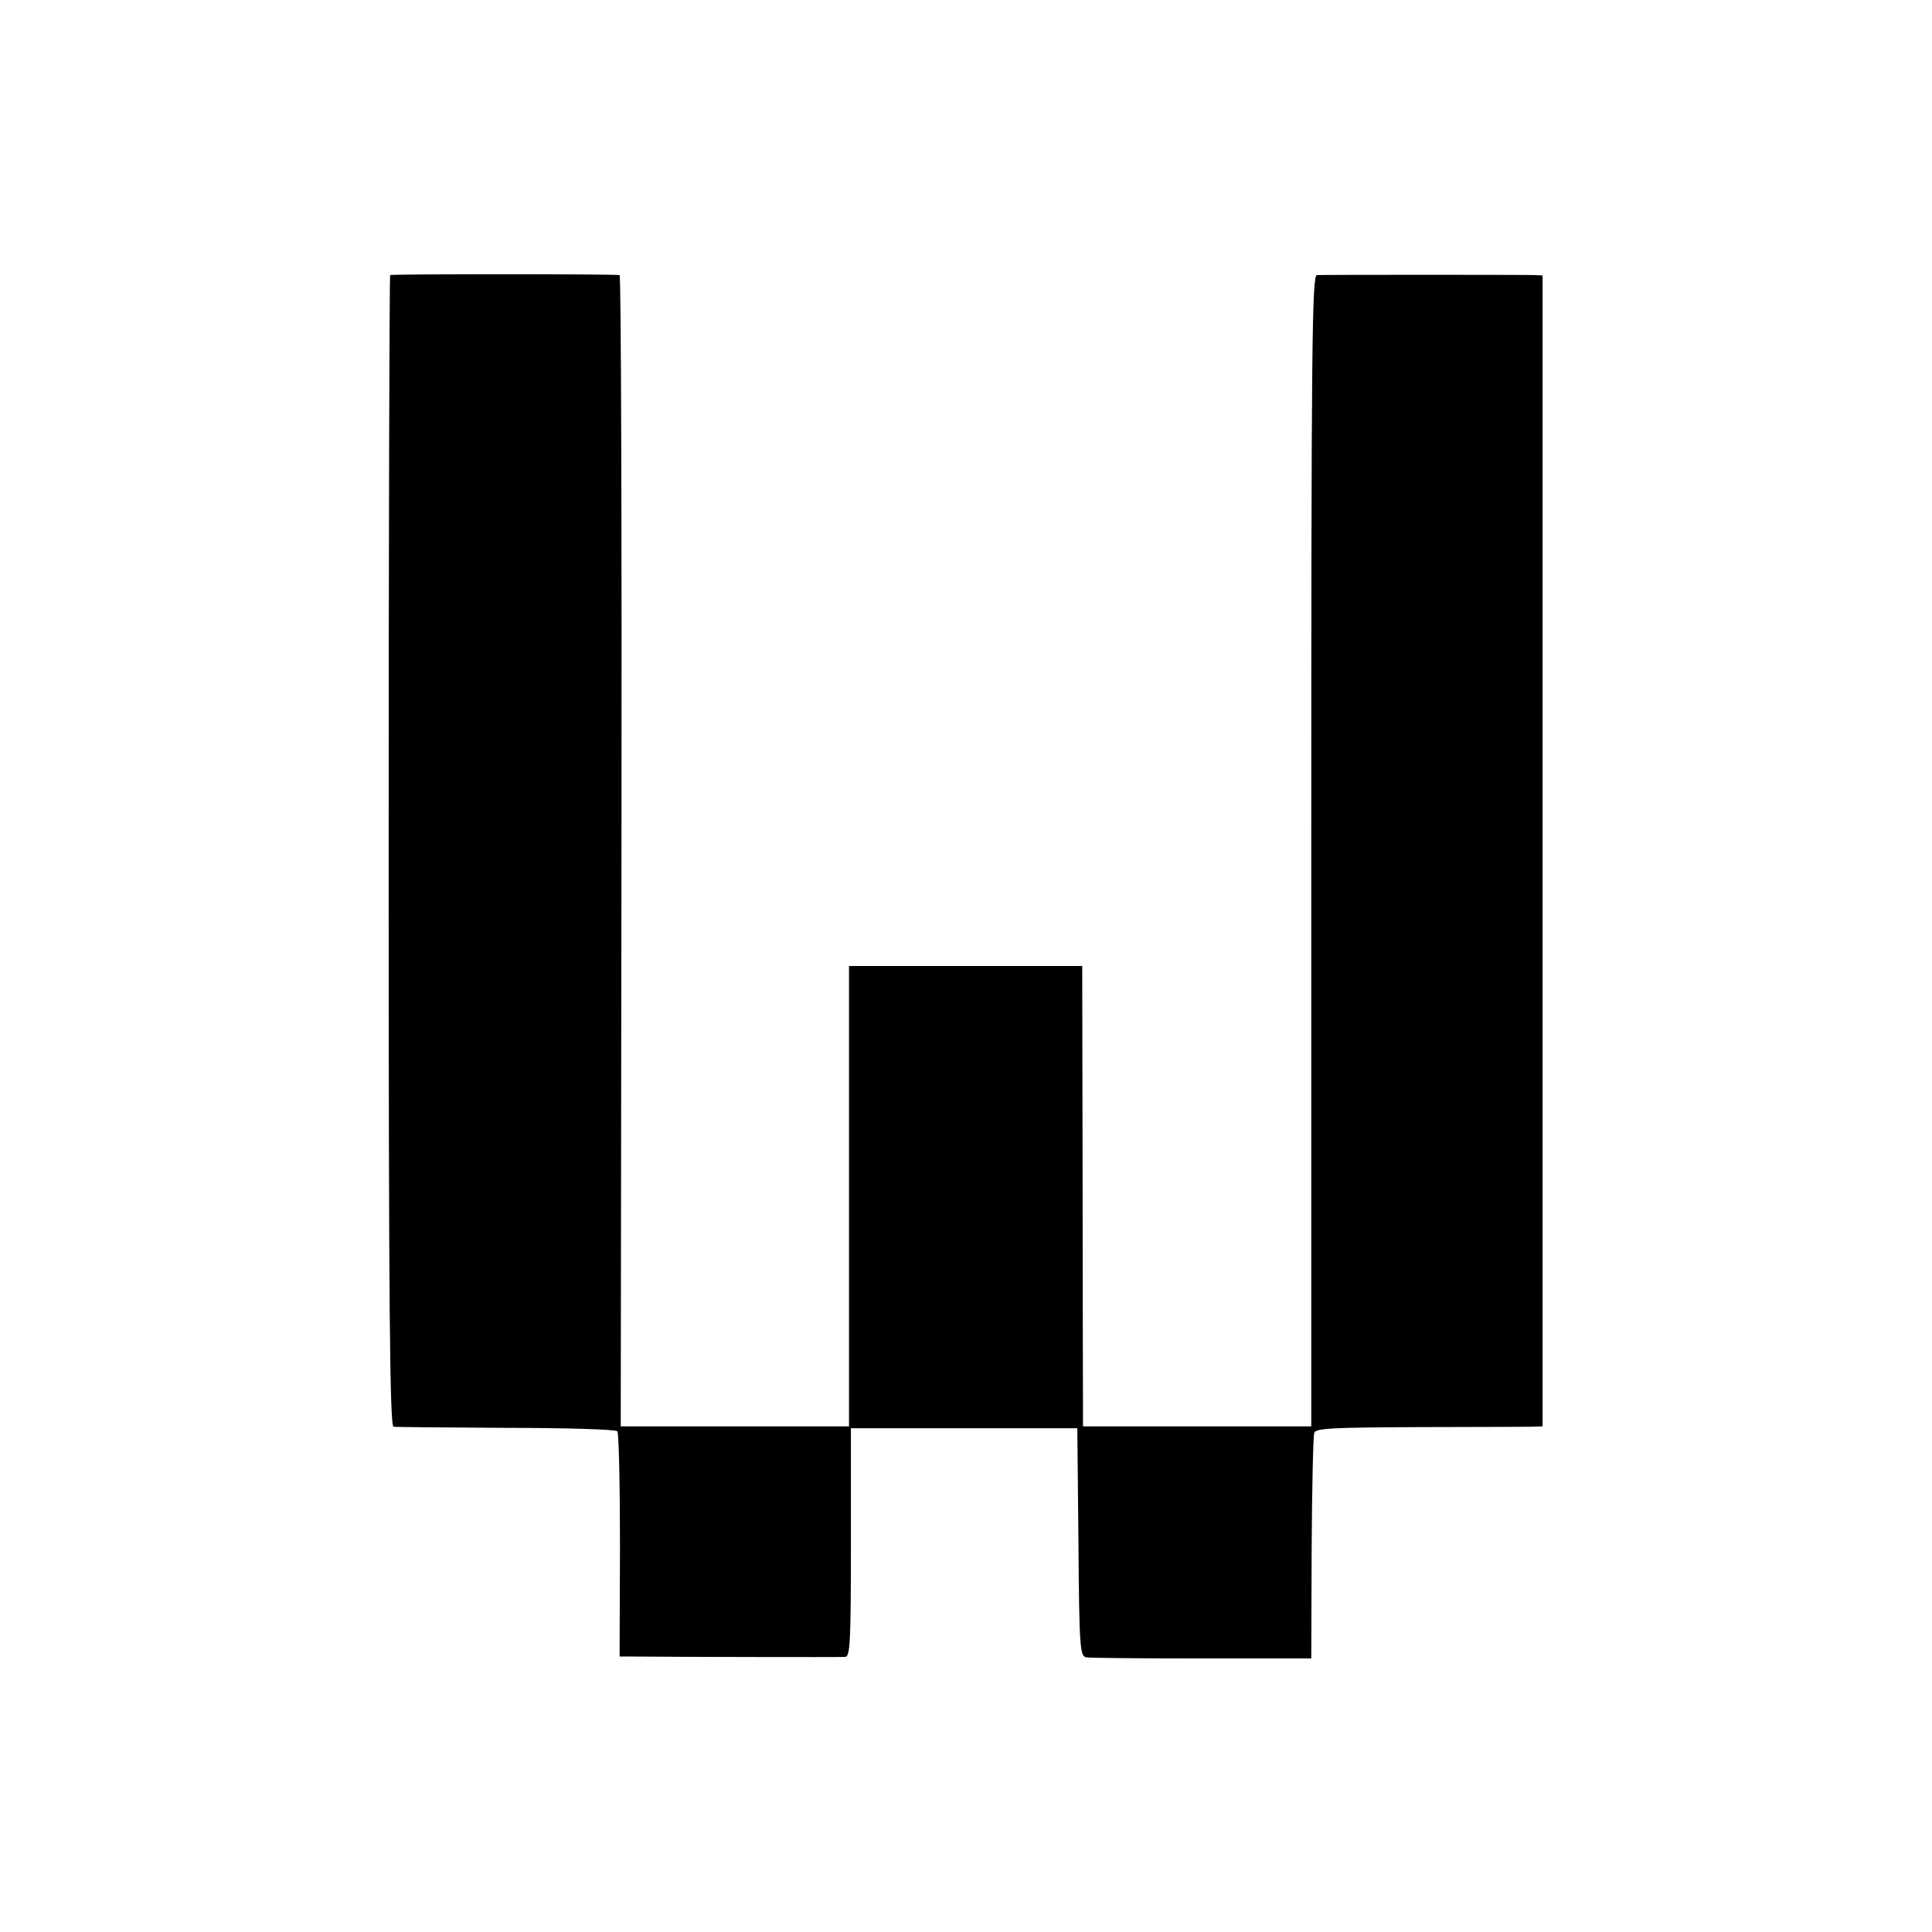 <?xml version="1.0" standalone="no"?>
<!DOCTYPE svg PUBLIC "-//W3C//DTD SVG 20010904//EN"
 "http://www.w3.org/TR/2001/REC-SVG-20010904/DTD/svg10.dtd">
<svg version="1.0" xmlns="http://www.w3.org/2000/svg"
 width="512pt" height="512pt" viewBox="0 0 512 512"
 preserveAspectRatio="xMidYMid meet">
<g transform="translate(0,512) scale(0.1,-0.1)"
fill="#000000" stroke="none">
<path d="M1034 4391 c-2 -2 -4 -690 -4 -1528 0 -1211 3 -1523 13 -1524 6 -1
141 -2 299 -3 157 0 290 -4 294 -9 4 -4 7 -140 7 -302 l-1 -295 42 0 c86 -1
542 -2 556 -1 13 1 15 40 15 303 l0 303 300 0 300 0 3 -301 c2 -277 4 -302 20
-306 9 -2 148 -3 307 -3 l290 0 1 292 c1 160 4 298 7 306 4 12 48 14 274 15
147 0 282 1 300 1 l31 1 0 1525 0 1525 -21 1 c-27 1 -556 1 -577 0 -13 -1 -15
-176 -15 -1526 l0 -1525 -302 0 -303 0 0 58 c0 31 -1 306 -1 610 l-1 552 -309
0 -309 0 0 -610 0 -610 -302 0 -303 0 2 1525 c1 839 -1 1525 -5 1526 -24 3
-604 3 -608 0z"/>
</g>
</svg>
